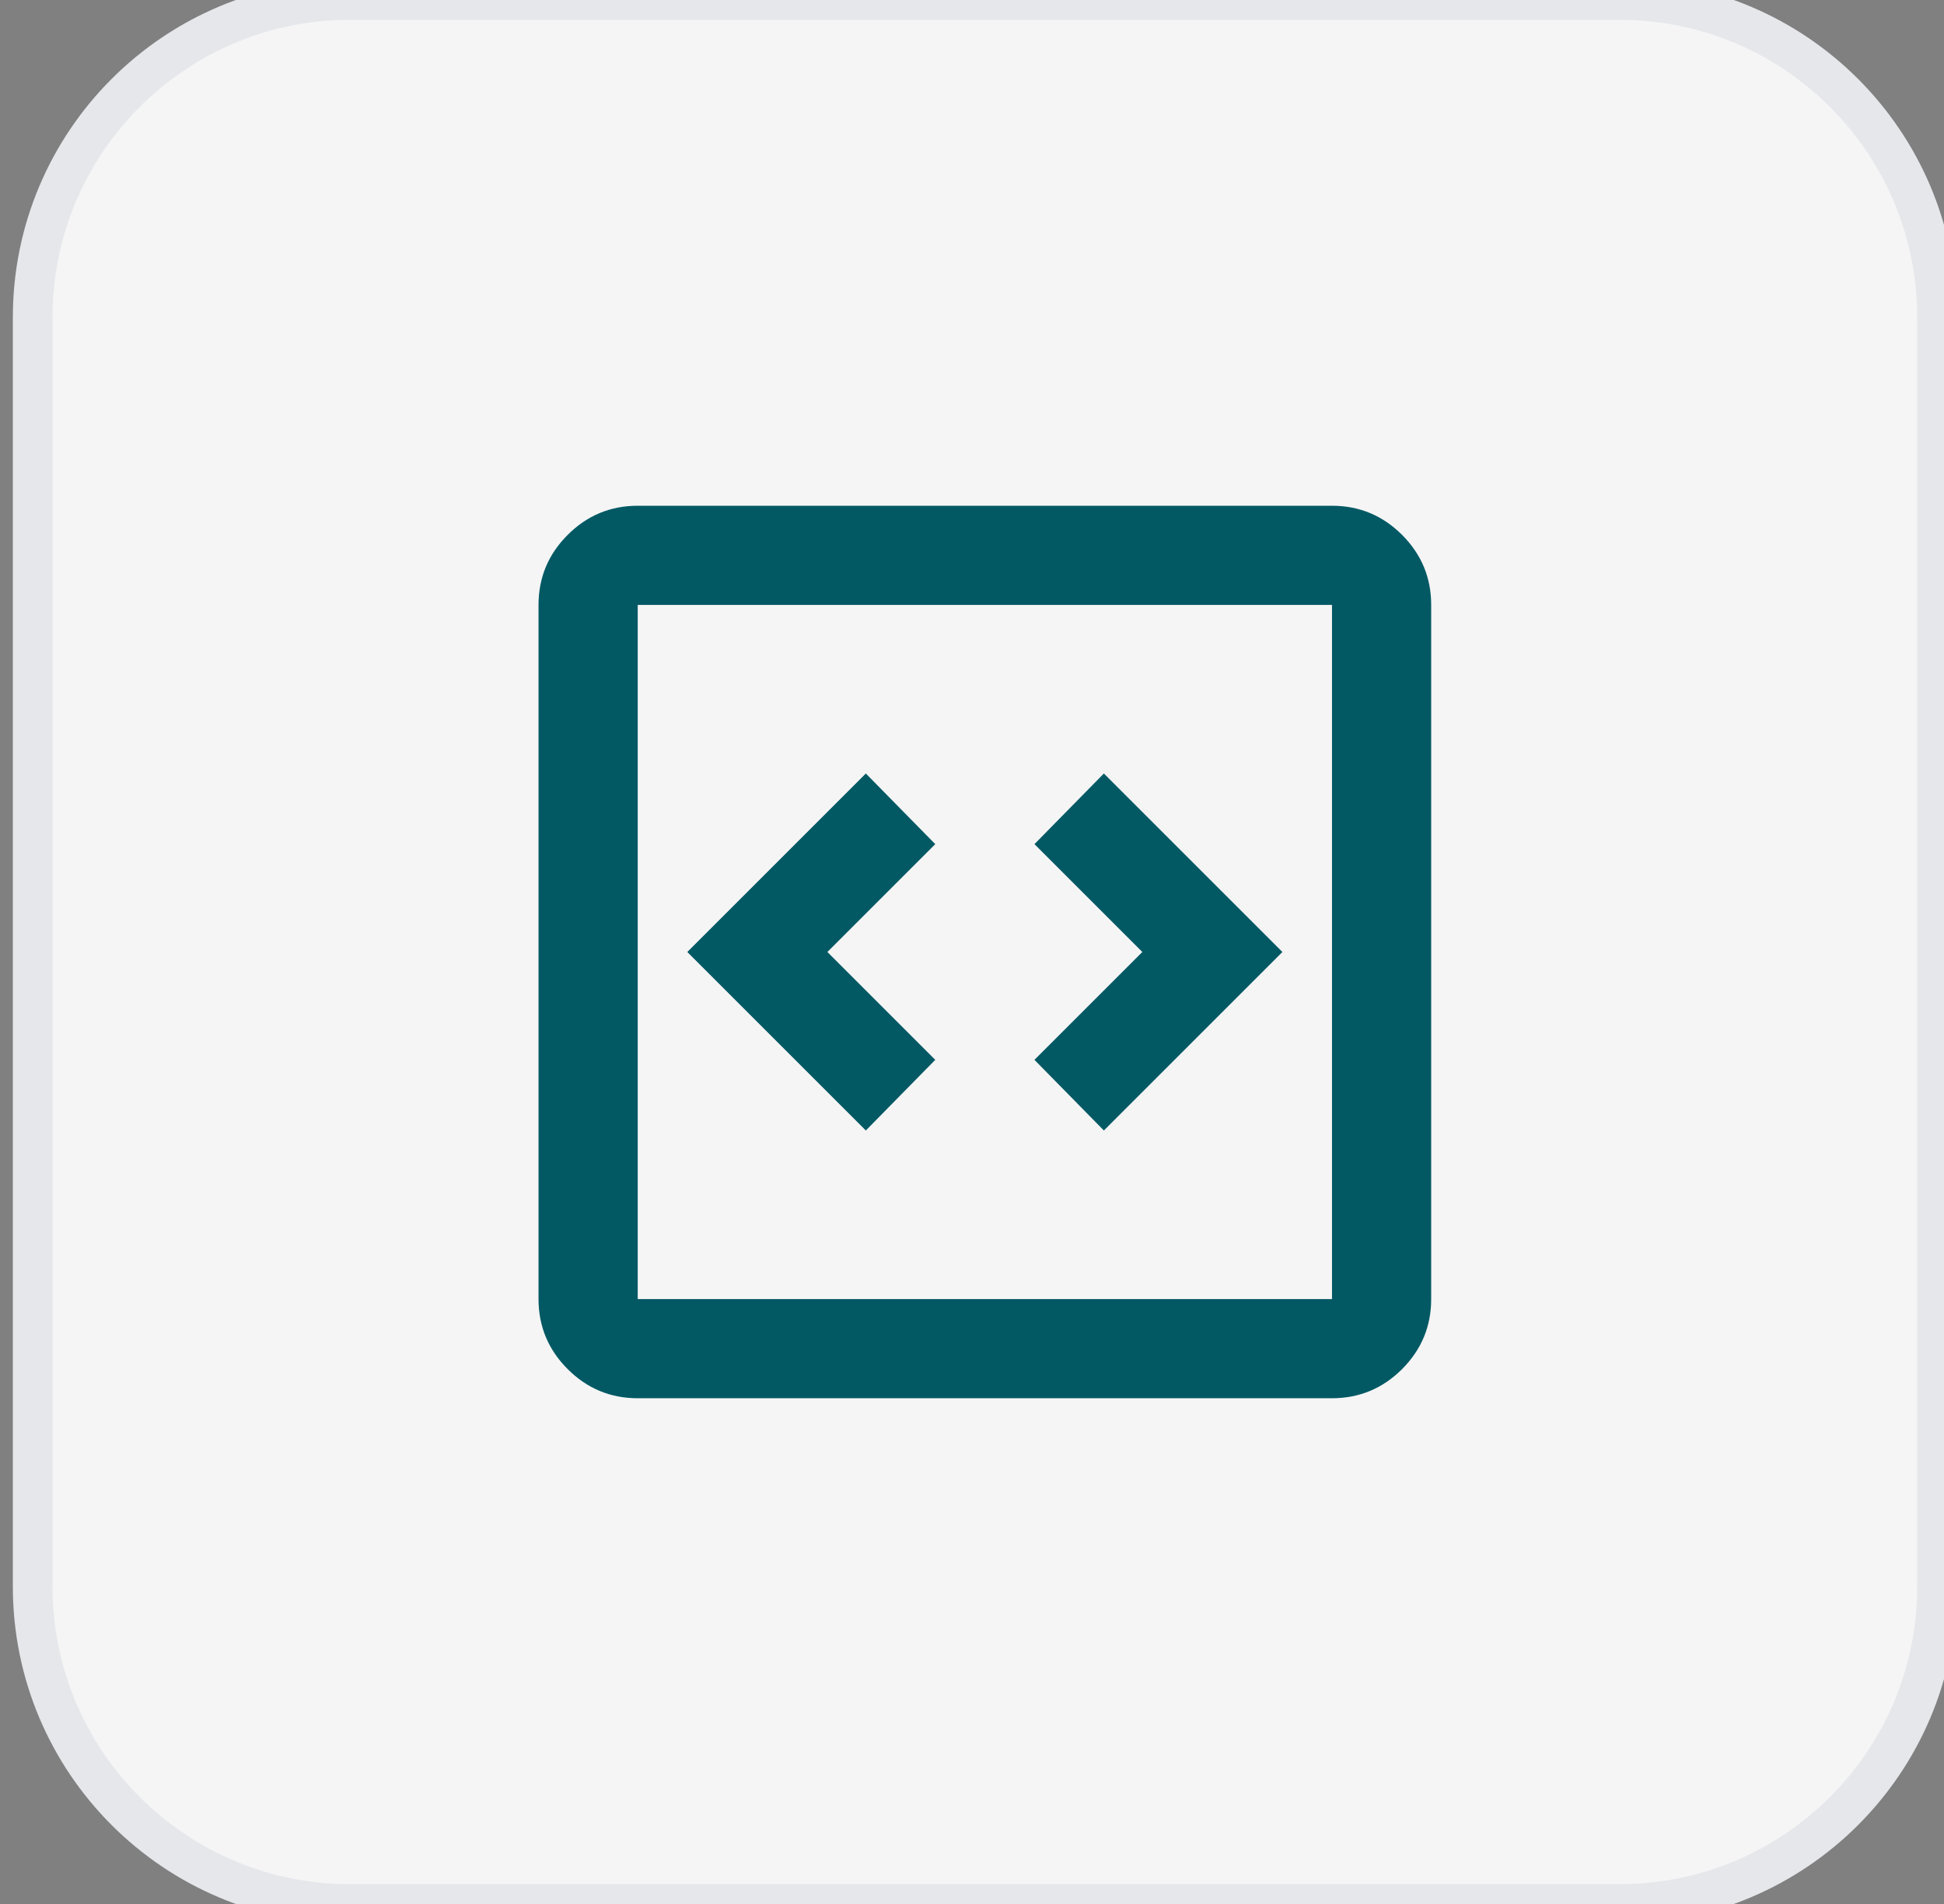 <svg width="49" height="48" viewBox="0 0 49 48" fill="none" xmlns="http://www.w3.org/2000/svg">
<rect x="0" y="0" width="49" height="48" fill="#808080" stroke="none"/>
<path d="M40.824 0C45.242 0 48.824 3.582 48.824 8V40C48.824 44.418 45.242 48 40.824 48H8.824C4.406 48 0.824 44.418 0.824 40V8C0.824 3.582 4.406 0 8.824 0H40.824Z" fill="#F5F5F5"/>
<path d="M40.824 0C45.242 0 48.824 3.582 48.824 8V40C48.824 44.418 45.242 48 40.824 48H8.824C4.406 48 0.824 44.418 0.824 40V8C0.824 3.582 4.406 0 8.824 0H40.824Z" stroke="#E5E7EB"/>
<path d="M21.824 28.5L23.574 26.719L20.855 24L23.574 21.281L21.824 19.5L17.324 24L21.824 28.5ZM27.824 28.5L32.324 24L27.824 19.5L26.074 21.281L28.793 24L26.074 26.719L27.824 28.5ZM16.074 35.25C15.387 35.25 14.798 35.005 14.309 34.516C13.819 34.026 13.574 33.438 13.574 32.75V15.25C13.574 14.562 13.819 13.974 14.309 13.484C14.798 12.995 15.387 12.75 16.074 12.75H33.574C34.262 12.75 34.85 12.995 35.34 13.484C35.829 13.974 36.074 14.562 36.074 15.25V32.75C36.074 33.438 35.829 34.026 35.34 34.516C34.85 35.005 34.262 35.25 33.574 35.25H16.074ZM16.074 32.75H33.574V15.25H16.074V32.75Z" fill="#025964"/>
</svg>
